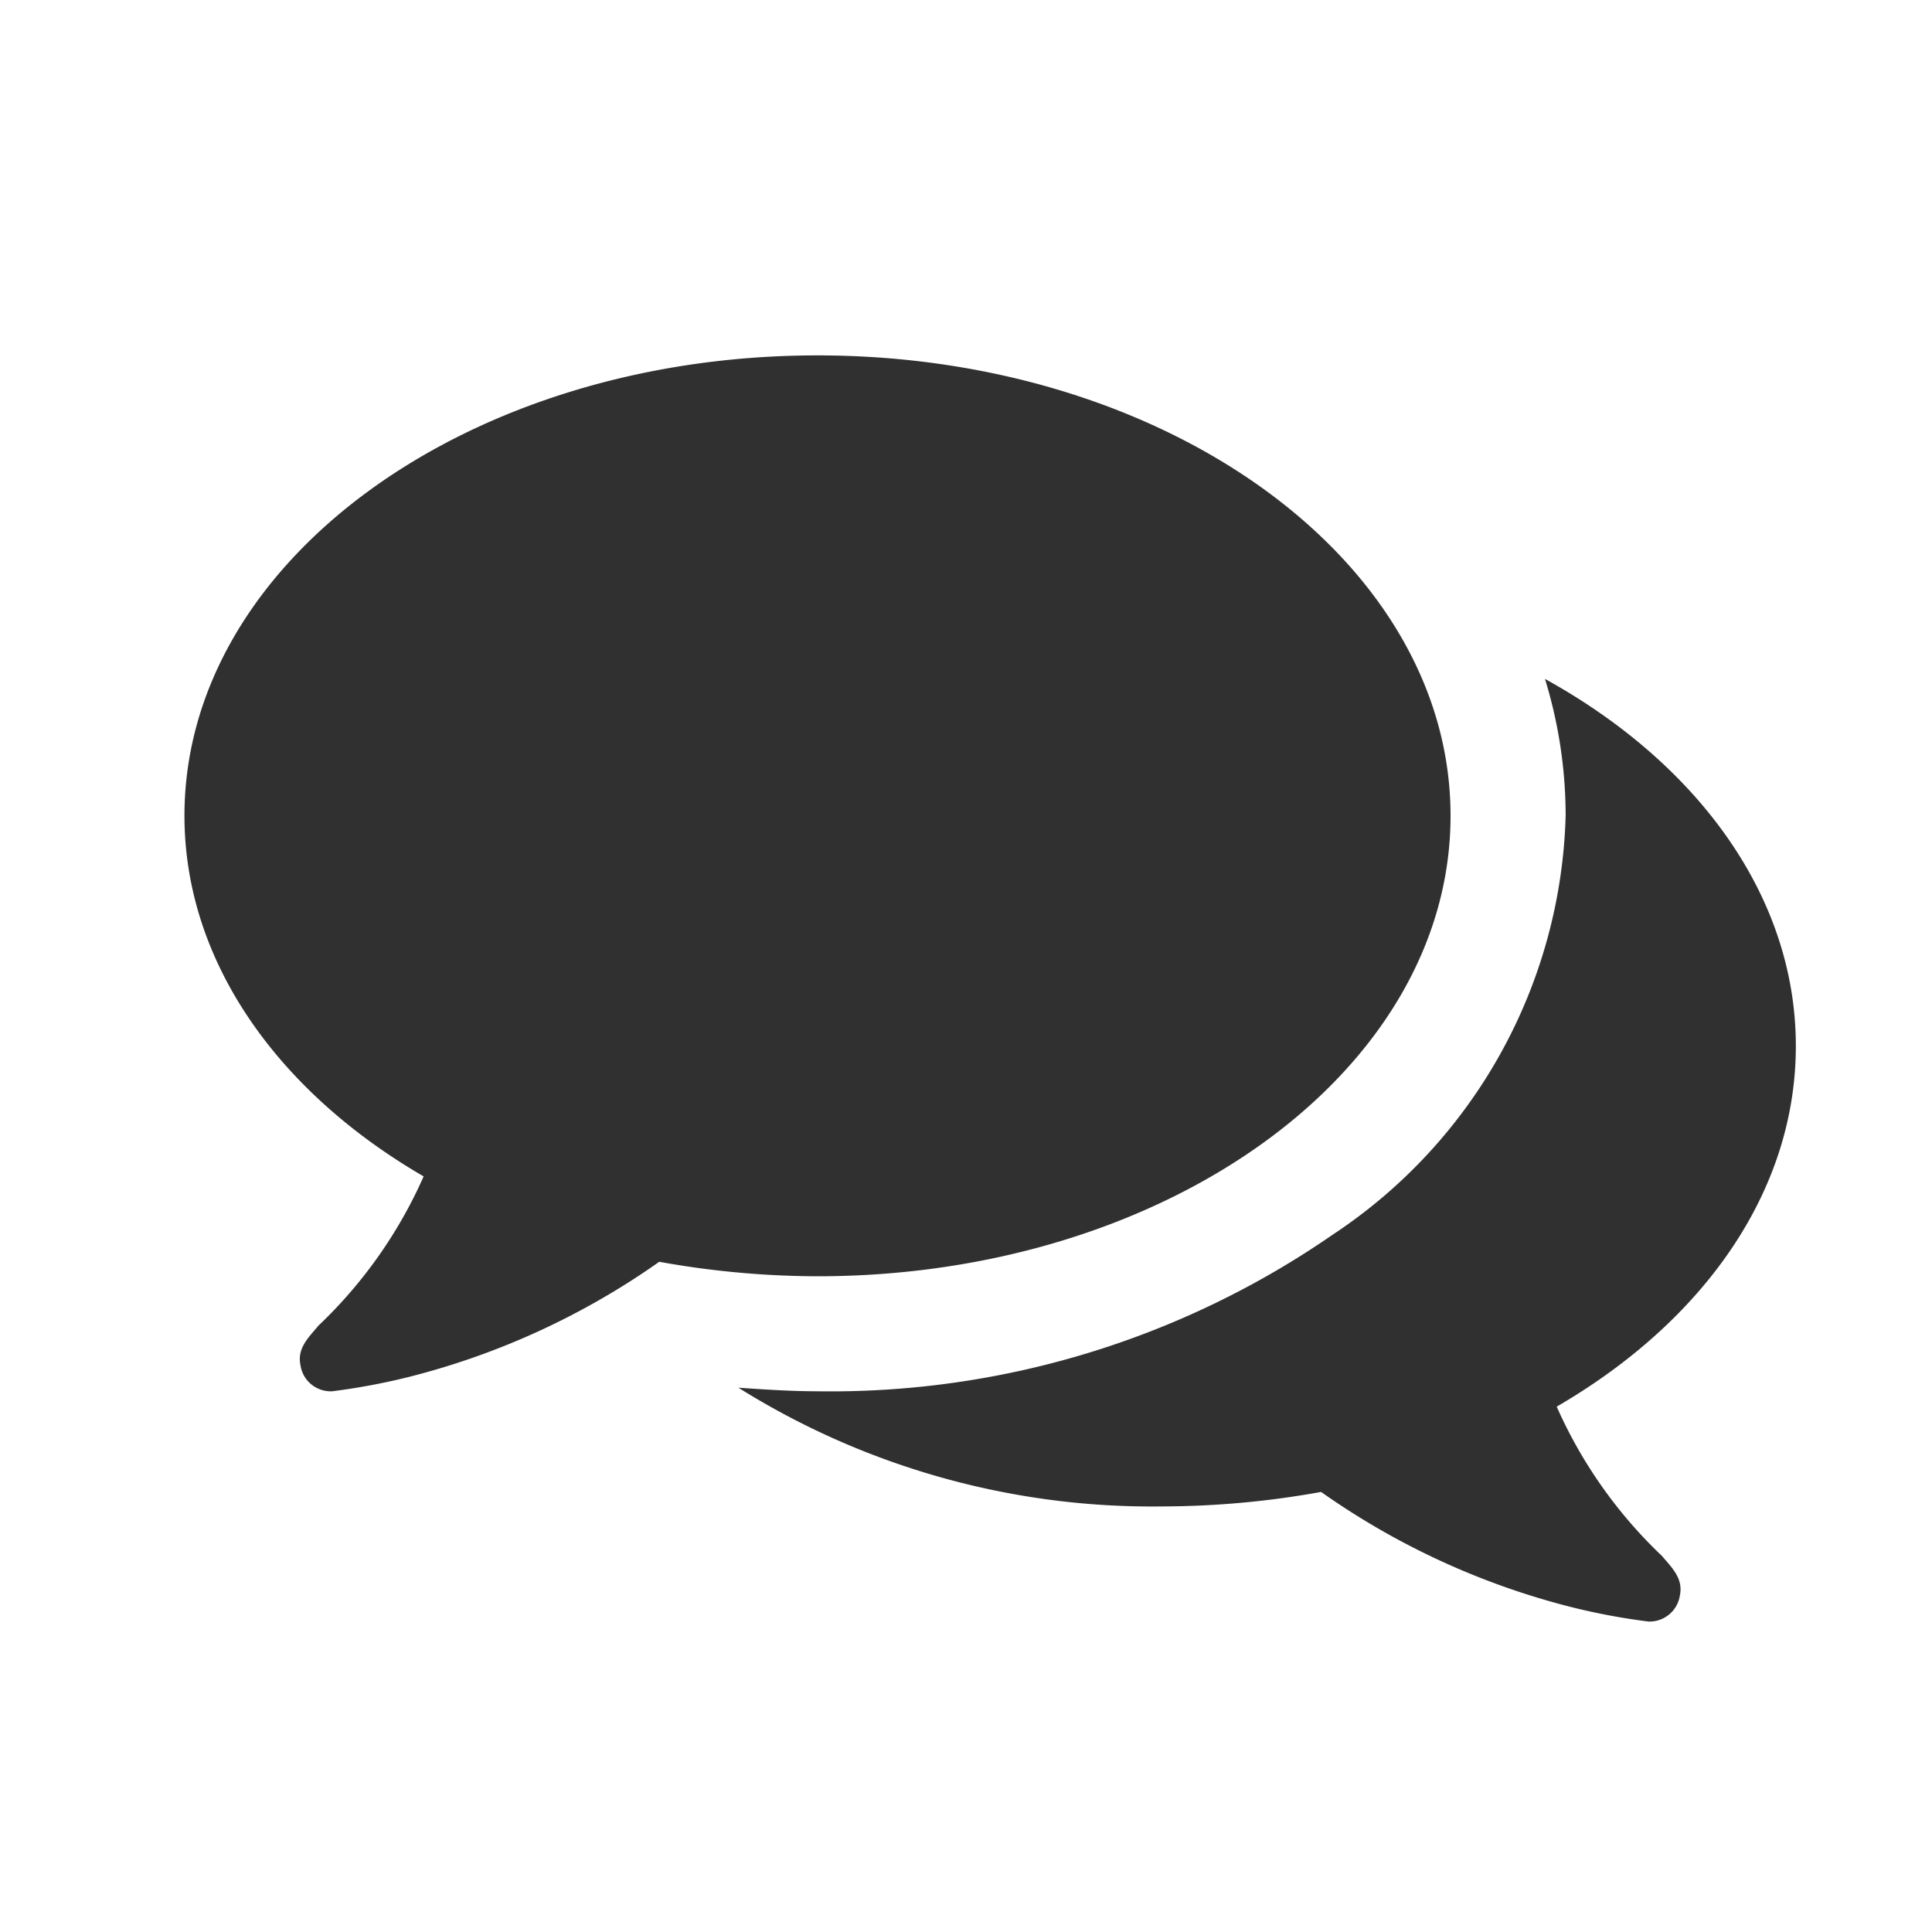 <svg xmlns="http://www.w3.org/2000/svg" width="40" height="40" viewBox="0 0 40 40"><defs><style>.a{fill:#303030;}.b{fill:none;}</style></defs><g transform="translate(-998 -804)"><path class="a" d="M-12.787-18.325c0-5.269-5.864-9.532-13.107-9.532S-39-23.594-39-18.325c0,3.016,1.936,5.716,4.952,7.466a9.623,9.623,0,0,1-2.178,3.09c-.2.242-.447.465-.372.819h0a.632.632,0,0,0,.6.54h.056a13.582,13.582,0,0,0,1.6-.3A15.63,15.63,0,0,0-29.17-9.091a18.647,18.647,0,0,0,3.277.3C-18.651-8.793-12.787-13.056-12.787-18.325Zm7.149,4.766c0-3.109-2.048-5.864-5.194-7.6a9.652,9.652,0,0,1,.428,2.83,10.746,10.746,0,0,1-4.822,8.676A18.279,18.279,0,0,1-25.893-6.41c-.54,0-1.1-.037-1.638-.074a16.142,16.142,0,0,0,8.787,2.458,18.647,18.647,0,0,0,3.277-.3,15.63,15.63,0,0,0,5.176,2.383,13.582,13.582,0,0,0,1.6.3.635.635,0,0,0,.652-.54h0c.074-.354-.168-.577-.372-.819a9.623,9.623,0,0,1-2.178-3.09C-7.574-7.843-5.638-10.524-5.638-13.559Z" transform="translate(1040.819 839.215)"/><rect class="b" width="40" height="40" transform="translate(998 804)"/></g></svg>